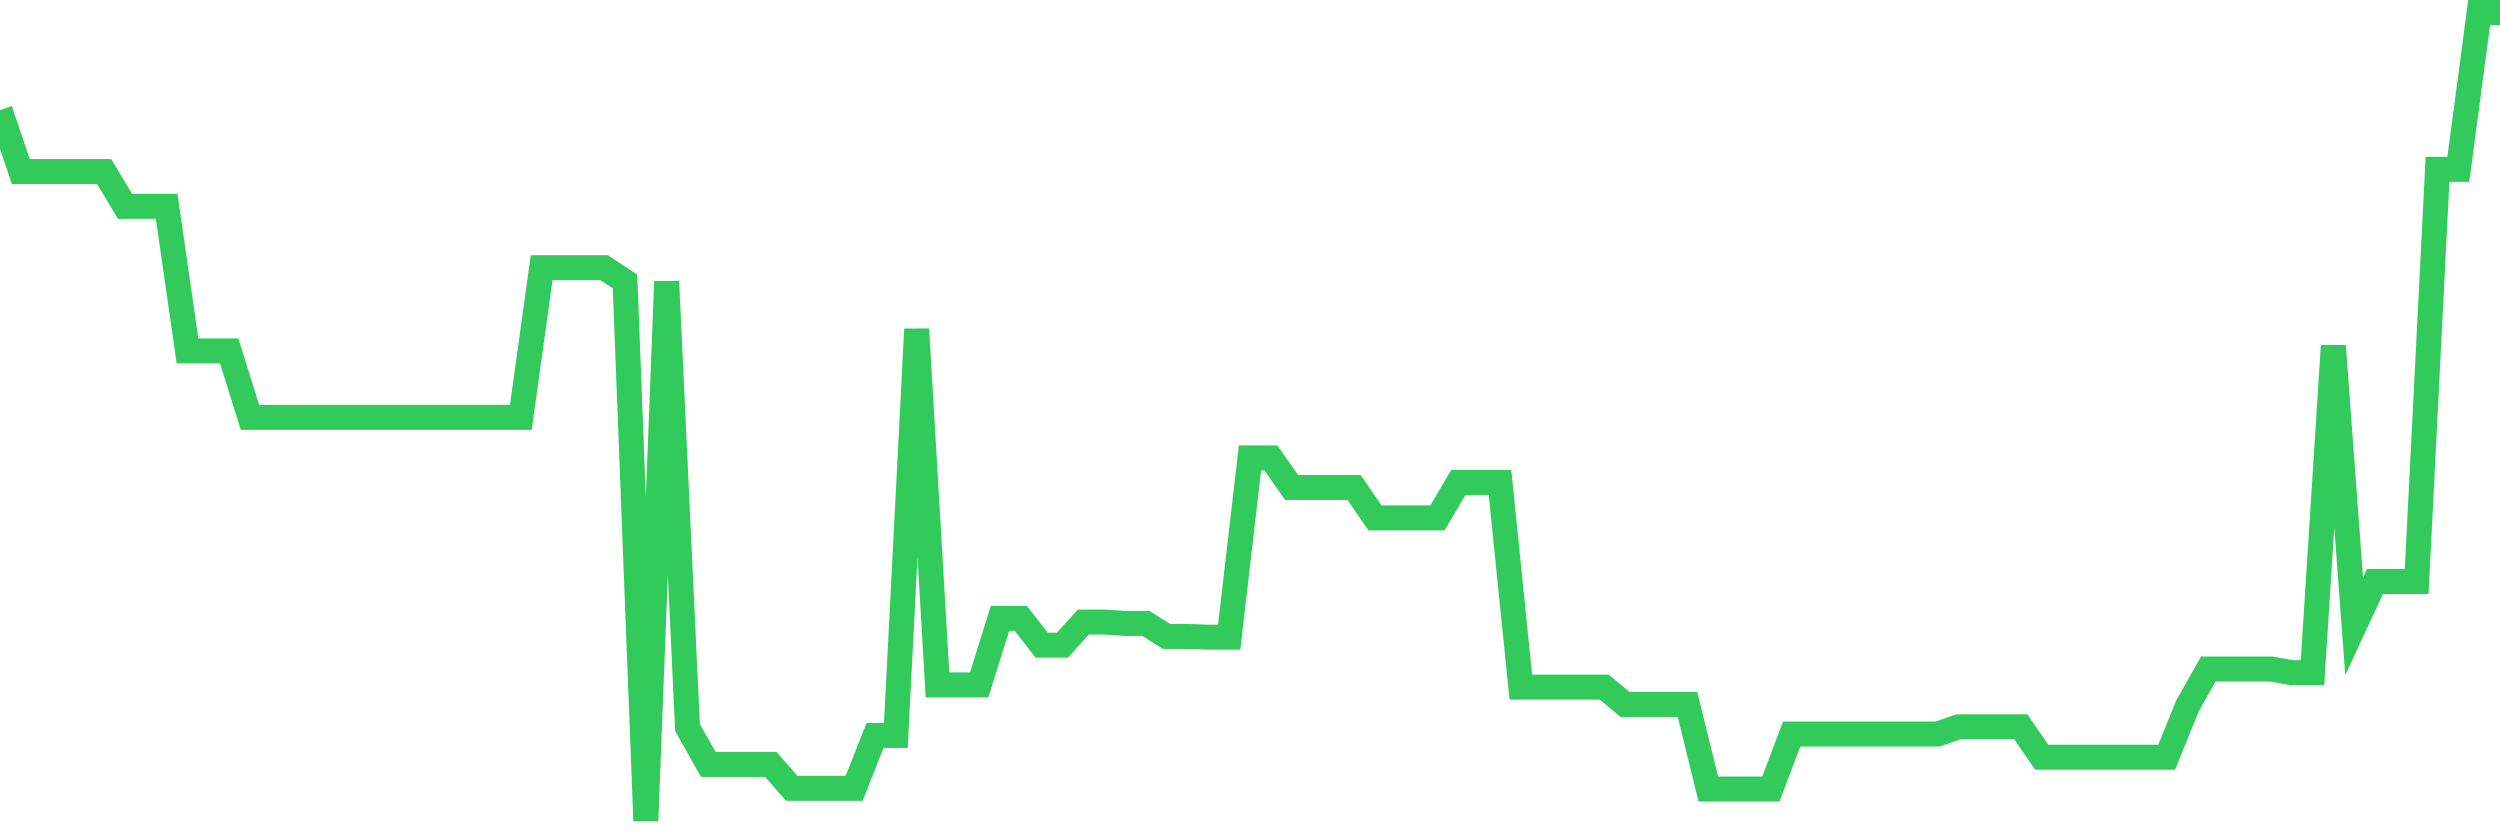 <svg
  xmlns="http://www.w3.org/2000/svg"
  xmlns:xlink="http://www.w3.org/1999/xlink"
  width="120"
  height="40"
  viewBox="0 0 120 40"
  preserveAspectRatio="none"
>
  <polyline
    points="0,5.285 1,8.235 2,8.235 3,8.235 4,8.235 5,8.235 6,9.901 7,9.901 8,9.901 9,16.842 10,16.842 11,16.842 12,20.035 13,20.035 14,20.035 15,20.035 16,20.035 17,20.035 18,20.035 19,20.035 20,20.035 21,20.035 22,20.035 23,20.035 24,20.035 25,20.035 26,12.851 27,12.851 28,12.851 29,12.851 30,13.51 31,39.4 32,13.51 33,34.923 34,36.693 35,36.693 36,36.693 37,36.693 38,37.838 39,37.838 40,37.838 41,37.838 42,35.305 43,35.305 44,15.801 45,32.875 46,32.875 47,32.875 48,29.683 49,29.683 50,30.967 51,30.967 52,29.856 53,29.856 54,29.926 55,29.926 56,30.55 57,30.55 58,30.585 59,30.585 60,21.978 61,21.978 62,23.401 63,23.401 64,23.401 65,23.401 66,24.859 67,24.859 68,24.859 69,24.859 70,23.158 71,23.158 72,23.158 73,32.98 74,32.98 75,32.98 76,32.98 77,32.98 78,33.813 79,33.813 80,33.813 81,33.813 82,37.873 83,37.873 84,37.873 85,37.873 86,35.235 87,35.235 88,35.235 89,35.235 90,35.235 91,35.235 92,35.235 93,35.235 94,34.888 95,34.888 96,34.888 97,34.888 98,36.346 99,36.346 100,36.346 101,36.346 102,36.346 103,36.346 104,36.346 105,33.882 106,32.112 107,32.112 108,32.112 109,32.112 110,32.286 111,32.286 112,16.599 113,30.064 114,27.913 115,27.913 116,27.913 117,8.131 118,8.131 119,0.6 120,0.6"
    fill="none"
    stroke="#32ca5b"
    stroke-width="1.2"
  >
  </polyline>
</svg>